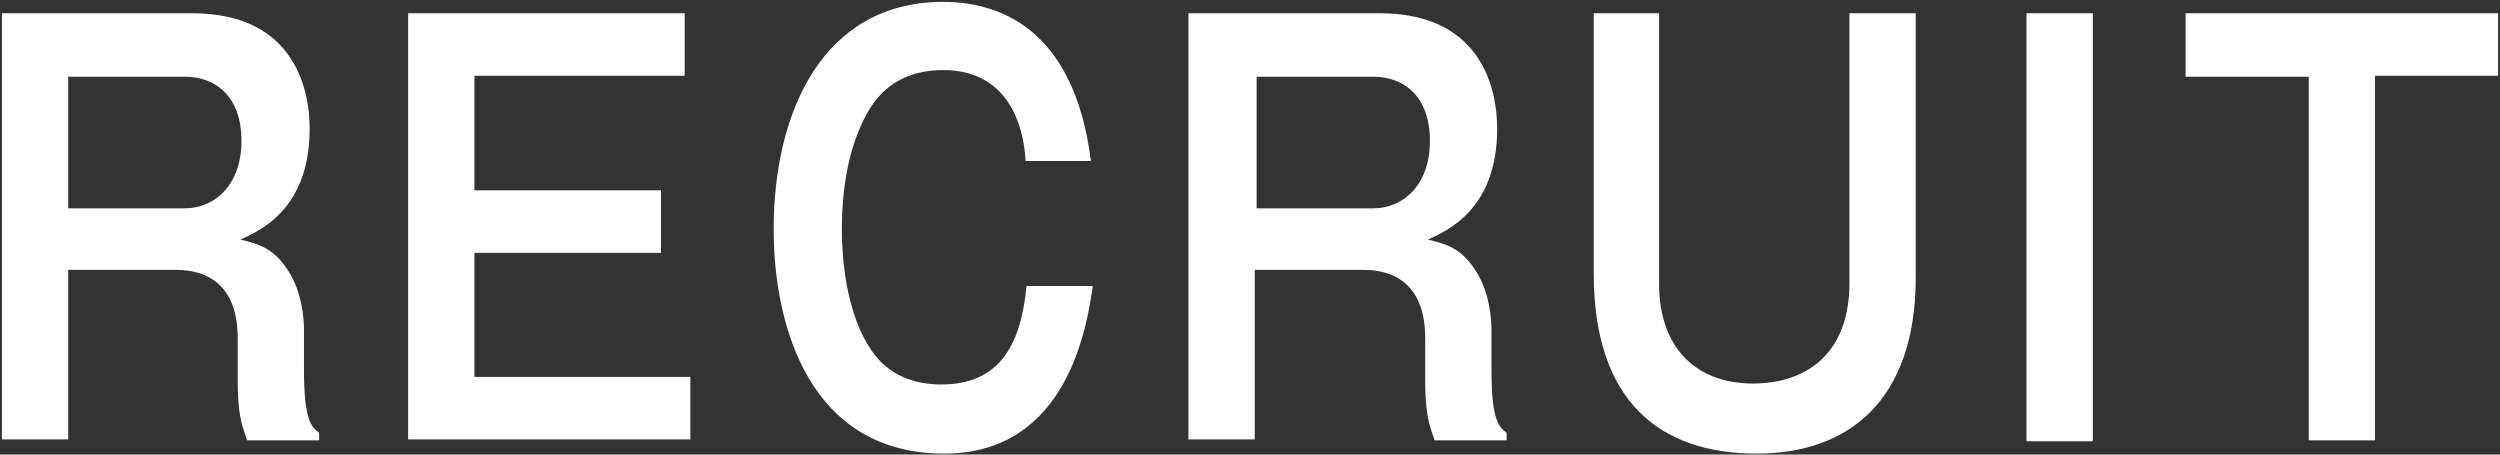 <?xml version="1.0" encoding="utf-8"?>
<!-- Generator: Adobe Illustrator 24.0.0, SVG Export Plug-In . SVG Version: 6.00 Build 0)  -->
<svg version="1.1" id="レイヤー_1" xmlns="http://www.w3.org/2000/svg" xmlns:xlink="http://www.w3.org/1999/xlink" x="0px"
	 y="0px" width="264px" height="48px" viewBox="0 0 264 48" style="enable-background:new 0 0 264 48;" xml:space="preserve">
<rect x="0" y="0" width="264" height="48" fill="#333333" stroke="none"/>
<style type="text/css">
	.st0{fill:#FFFFFF;}
</style>
<g>
	<g>
		<path class="st0" d="M20.3,1.4c10.4,0,12.4,7.5,12.4,12.2c0,8.6-5.4,10.8-7.3,11.7c2.1,0.5,3.6,1,5.1,3.4c1.4,2.2,1.6,5,1.6,6.1
			v4.3c0,5.3,0.8,6,1.6,6.6v0.8h-7.6c-0.6-1.7-1-2.8-1-6.4v-4.4c0-7-5-7.2-6.6-7.2H7.2v17.9h-7V1.4H20.3z M7.2,8.1V22h12.3
			c3.3,0,6-2.6,6-7.1c0-4.8-2.8-6.8-6-6.8H7.2z"/>
		<path class="st0" d="M72.3,1.4v6.6H50.1v12.1h19.7v6.6H50.1v13.1h22.8v6.6H43.1V1.4H72.3z"/>
		<path class="st0" d="M108.3,17c-0.2-4-2-9.6-8.7-9.6c-3.1,0-6.1,1.1-8,4.5c-2.2,3.9-2.7,8.7-2.7,12.3c0,5.3,1.2,11.1,4.2,14.1
			c2.3,2.2,5.2,2.3,6.3,2.3c6.1,0,8.4-4.1,9-10.4h7c-0.6,4.1-2.6,17.7-15.7,17.7c-14.1,0-18-13.3-18-23.7c0-12.4,5.2-24,17.9-24
			c5.6,0,13.8,2.5,15.6,16.8H108.3z"/>
		<path class="st0" d="M145.7,1.4c10.4,0,12.4,7.5,12.4,12.2c0,8.6-5.4,10.8-7.3,11.7c2.1,0.5,3.6,1,5.1,3.4c1.4,2.2,1.6,5,1.6,6.1
			v4.3c0,5.3,0.8,6,1.6,6.6v0.8h-7.6c-0.6-1.7-1-2.8-1-6.4v-4.4c0-7-5-7.2-6.6-7.2h-11.4v17.9h-7V1.4H145.7z M132.7,8.1V22H145
			c3.3,0,6-2.6,6-7.1c0-4.8-2.8-6.8-6-6.8H132.7z"/>
		<path class="st0" d="M175.2,1.4V30c0,6.6,3.8,10.5,9.9,10.5c5.7,0,10.2-3.2,10.2-10.6V1.4h7v27.9c0,13-7.1,18.6-16.8,18.6
			c-10.3,0-17.2-5.6-17.2-19V1.4H175.2z"/>
		<path class="st0" d="M221,46.6h-7V1.4h7V46.6z"/>
		<path class="st0" d="M263.8,1.4v6.6h-13v38.5h-7V8.1h-13V1.4H263.8z"/>
	</g>
</g>
</svg>

